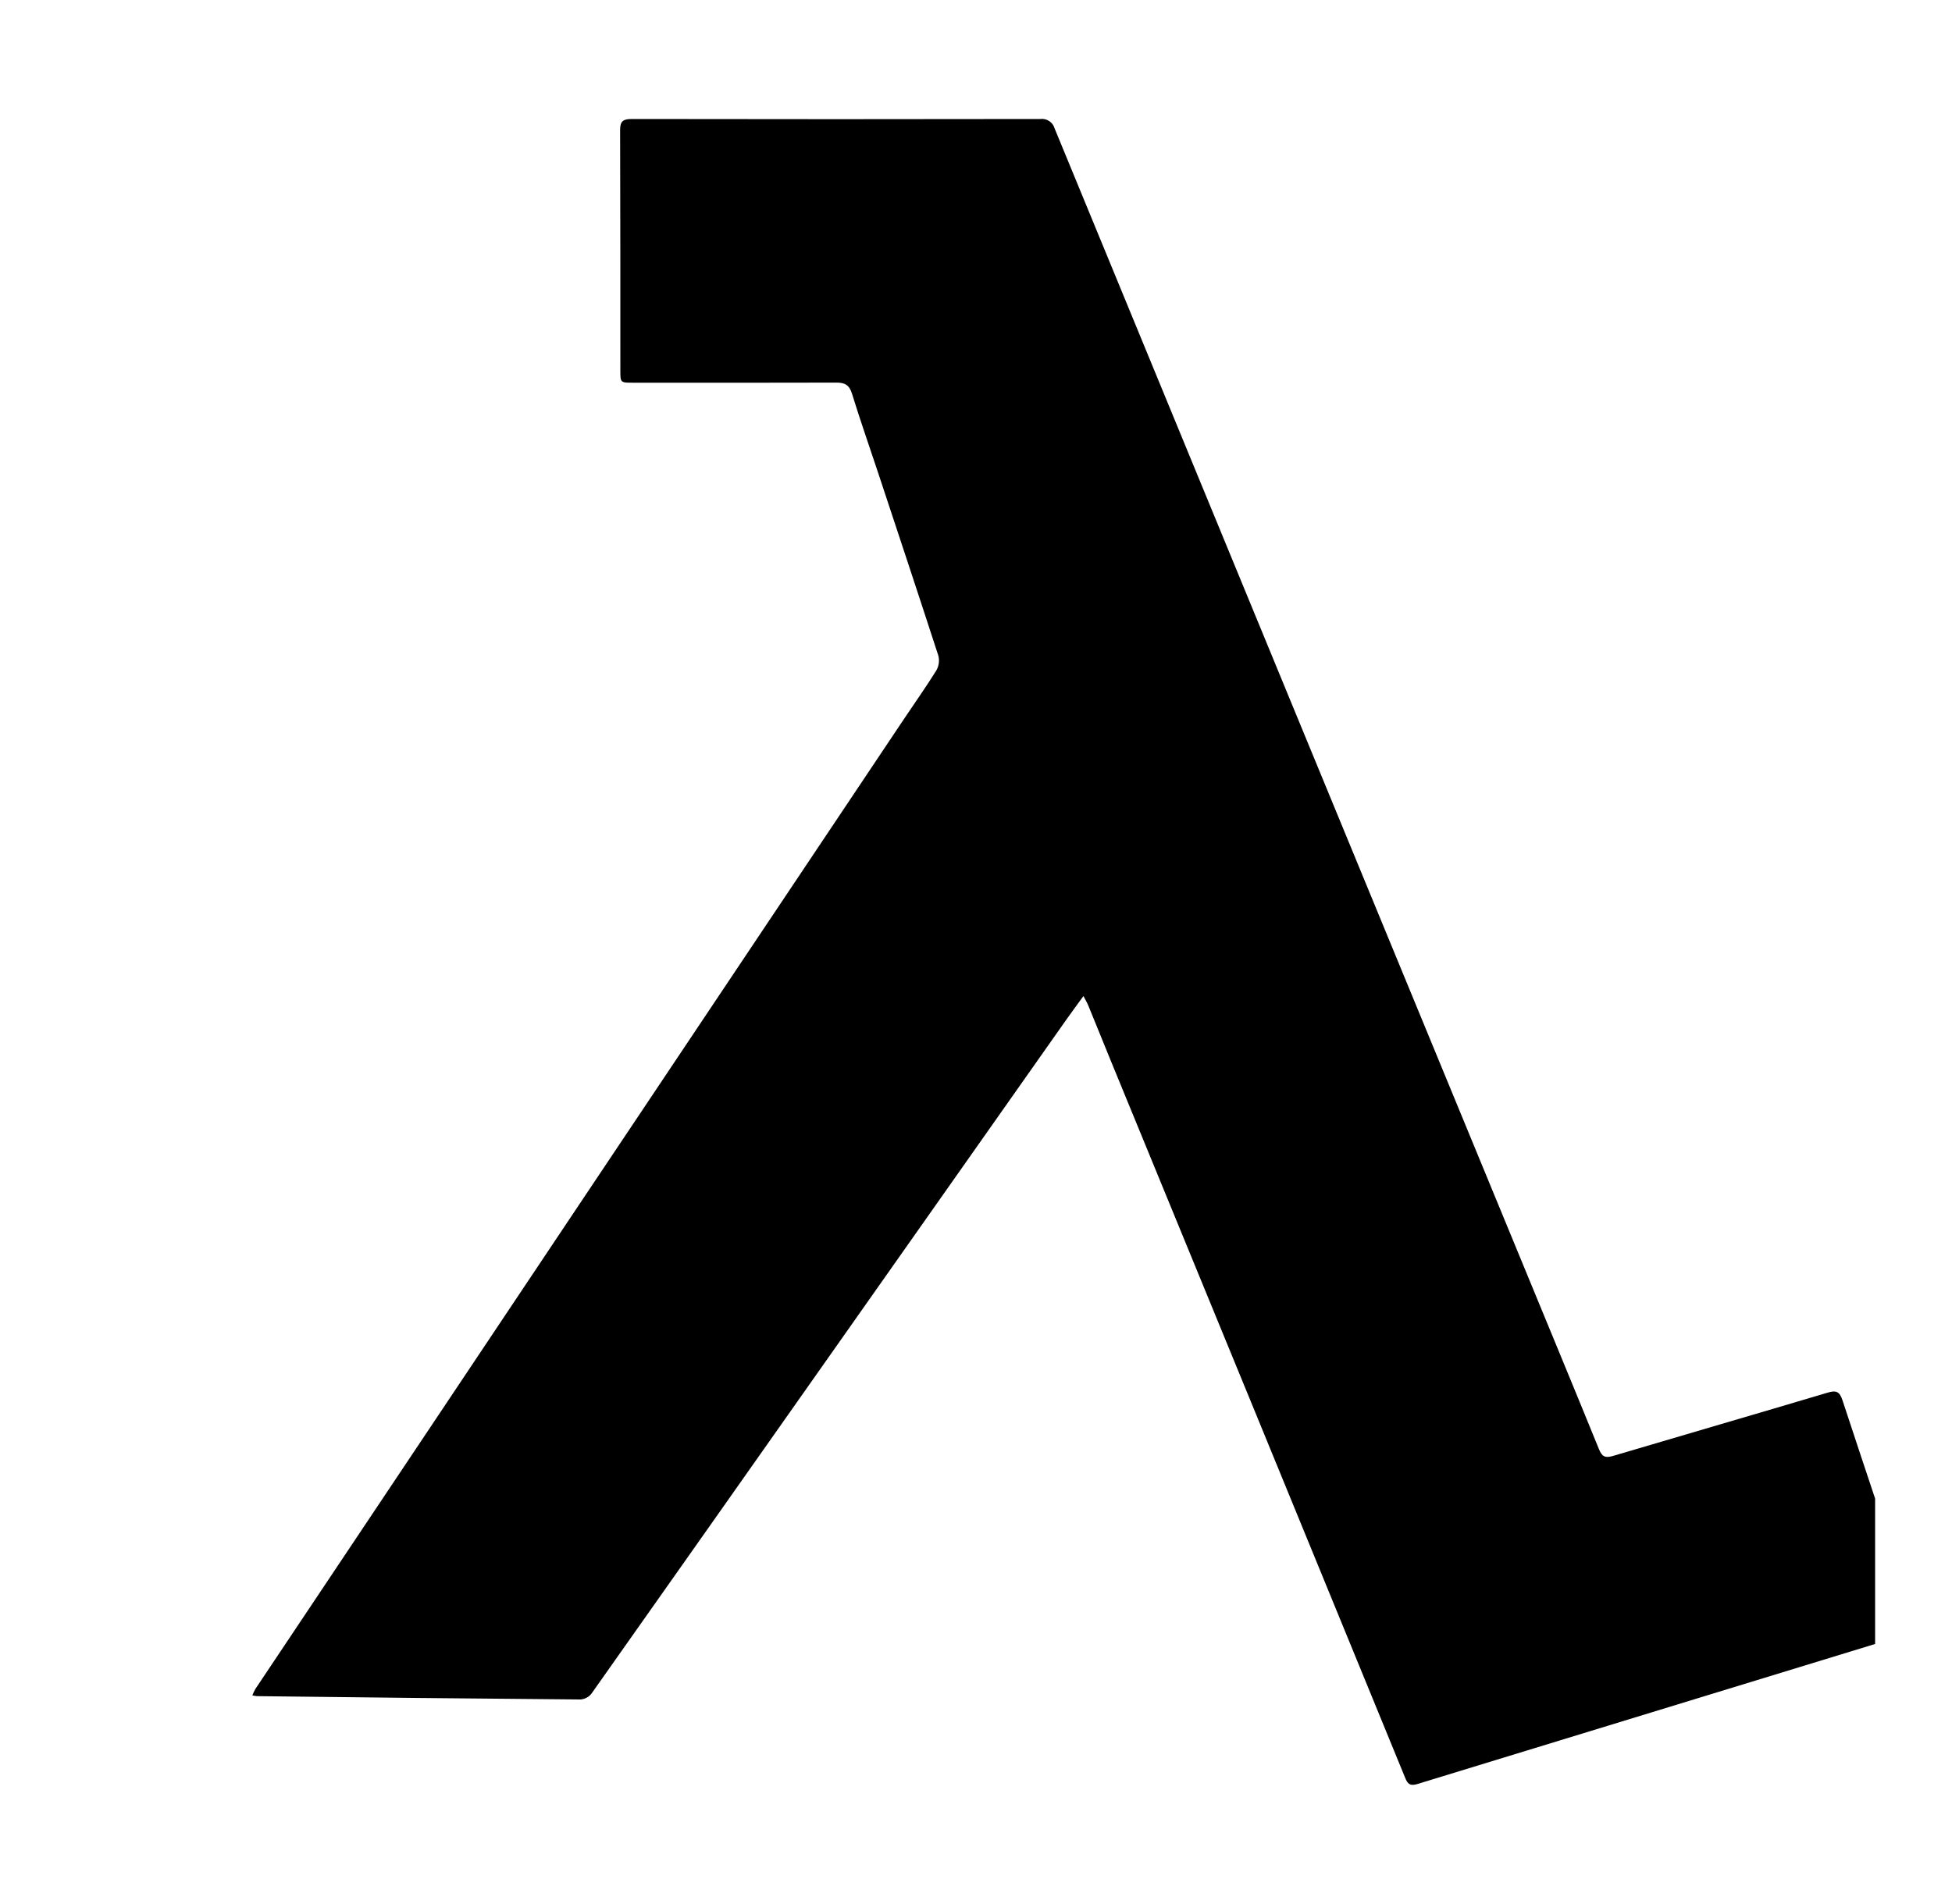 <svg width="41" height="40" viewBox="0 0 41 40" fill="none" xmlns="http://www.w3.org/2000/svg">
<g clip-path="url(#clip0_11392_7477)">
<path d="M22.757 20.925C22.625 21.108 22.512 21.258 22.405 21.41L17.237 28.75C15.637 31.025 14.032 33.3 12.427 35.575C12.4 35.611 12.366 35.642 12.326 35.663C12.286 35.685 12.242 35.699 12.197 35.703C9.932 35.685 7.665 35.66 5.4 35.633C5.375 35.633 5.35 35.625 5.3 35.617C5.318 35.572 5.339 35.528 5.362 35.485C9.898 28.695 14.437 21.907 18.977 15.12C19.207 14.775 19.447 14.438 19.665 14.088C19.72 13.994 19.736 13.883 19.71 13.777C19.292 12.49 18.865 11.203 18.44 9.92C18.257 9.37 18.065 8.82 17.895 8.27C17.84 8.09 17.747 8.035 17.56 8.038C16.135 8.043 14.72 8.04 13.3 8.04C13.03 8.04 13.03 8.04 13.03 7.783C13.03 6.098 13.03 4.415 13.025 2.73C13.025 2.543 13.09 2.5 13.272 2.5C16.13 2.505 18.987 2.505 21.847 2.5C21.914 2.491 21.981 2.506 22.037 2.543C22.092 2.578 22.132 2.632 22.15 2.695C25.414 10.621 28.681 18.546 31.95 26.47C32.495 27.795 33.045 29.117 33.585 30.445C33.65 30.605 33.717 30.635 33.885 30.585C35.385 30.14 36.885 29.705 38.385 29.258C38.572 29.2 38.64 29.238 38.7 29.418C39.21 30.968 39.73 32.515 40.25 34.062L40.3 34.245C40.192 34.282 40.092 34.325 39.99 34.352L29.777 37.477C29.615 37.528 29.565 37.477 29.512 37.343L26.387 29.723L23.322 22.262L22.865 21.14C22.84 21.075 22.807 21.023 22.757 20.925Z" fill="black"/>
</g>
<defs>
<clipPath id="clip0_11392_7477">
<rect width="36.585" height="40" fill="white" transform="translate(2.8)"/>
</clipPath>
</defs>
</svg>

